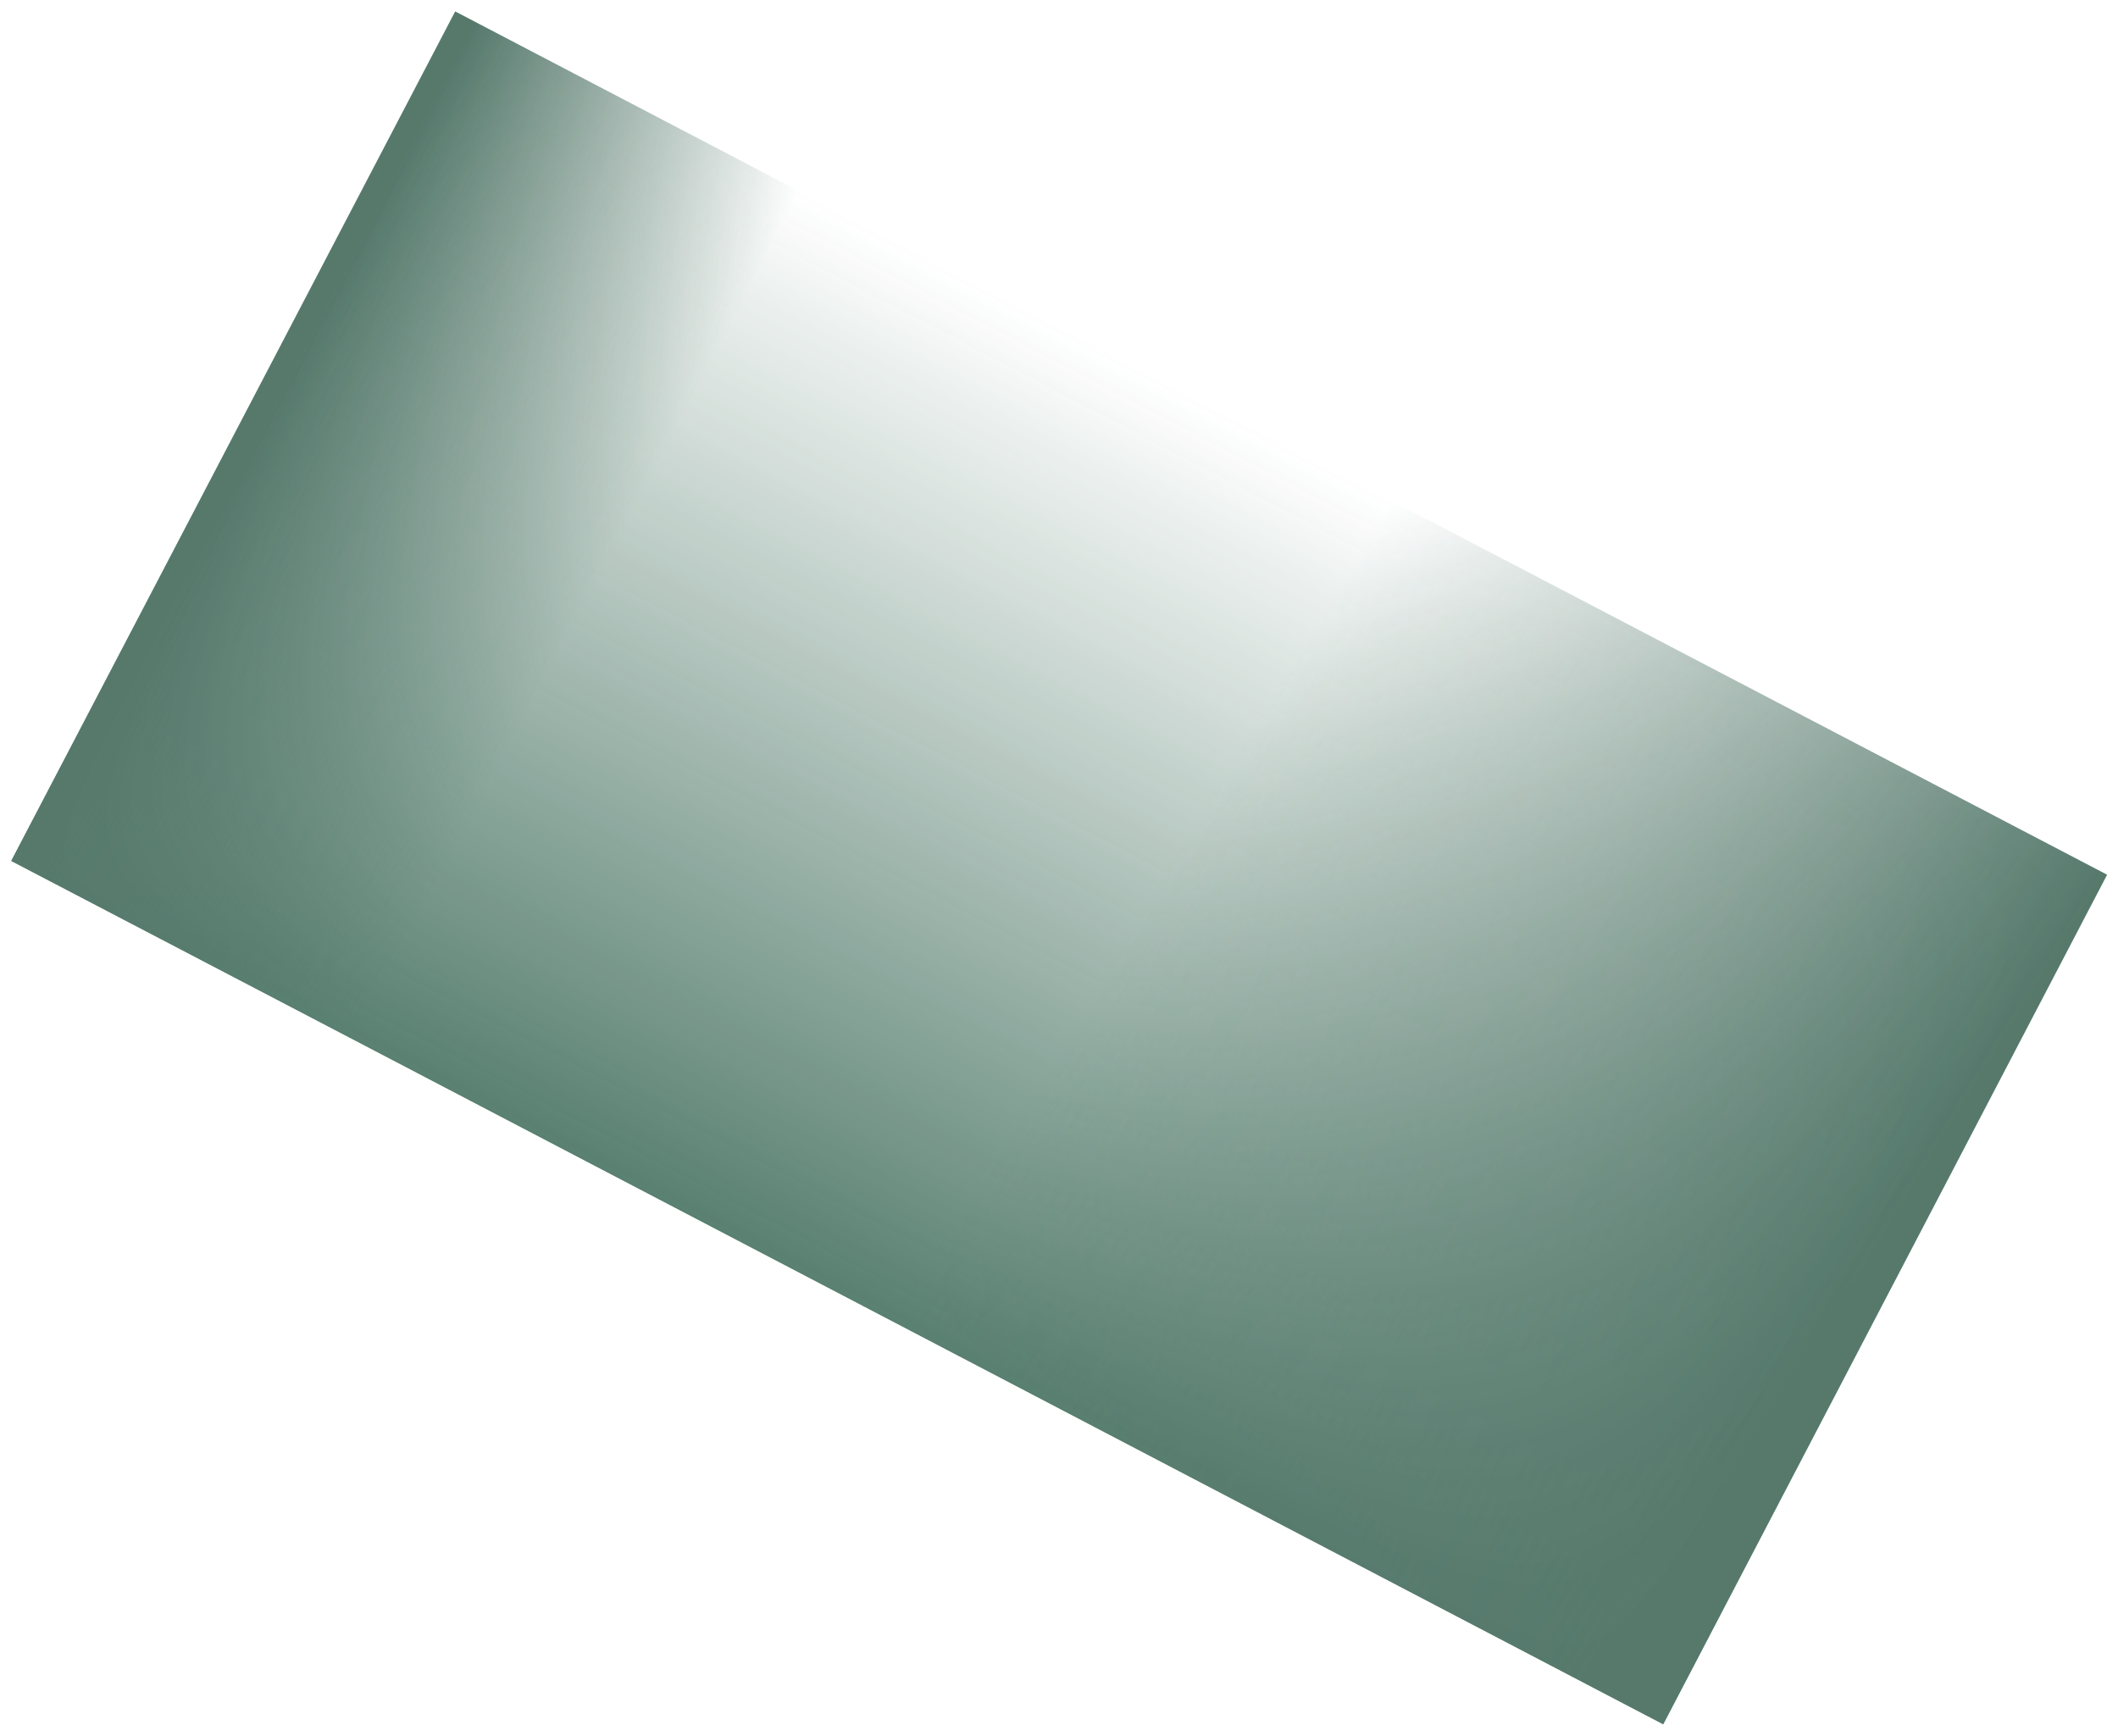 <?xml version="1.0" encoding="UTF-8"?> <svg xmlns="http://www.w3.org/2000/svg" width="1197" height="981" viewBox="0 0 1197 981" fill="none"><g opacity="0.7" filter="url(#filter0_f_0_348)"><rect width="1053.73" height="541.849" transform="matrix(-0.886 -0.463 -0.463 0.886 1190.85 494.325)" fill="url(#paint0_linear_0_348)"></rect><rect width="1053.73" height="541.849" transform="matrix(-0.886 -0.463 -0.463 0.886 1190.85 494.325)" fill="url(#paint1_linear_0_348)"></rect><rect width="1053.73" height="541.849" transform="matrix(-0.886 -0.463 -0.463 0.886 1190.85 494.325)" fill="url(#paint2_linear_0_348)"></rect></g><defs><filter id="filter0_f_0_348" x="-0" y="0" width="1196.85" height="980.477" filterUnits="userSpaceOnUse" color-interpolation-filters="sRGB"><feFlood flood-opacity="0" result="BackgroundImageFix"></feFlood><feBlend mode="normal" in="SourceGraphic" in2="BackgroundImageFix" result="shape"></feBlend><feGaussianBlur stdDeviation="3" result="effect1_foregroundBlur_0_348"></feGaussianBlur></filter><linearGradient id="paint0_linear_0_348" x1="526.863" y1="0" x2="526.863" y2="541.849" gradientUnits="userSpaceOnUse"><stop stop-color="#124A34" stop-opacity="0"></stop><stop offset="1" stop-color="#124A34"></stop></linearGradient><linearGradient id="paint1_linear_0_348" x1="477.987" y1="311.676" x2="24.616" y2="343.093" gradientUnits="userSpaceOnUse"><stop stop-color="#0E402E" stop-opacity="0"></stop><stop offset="1" stop-color="#0E402E"></stop></linearGradient><linearGradient id="paint2_linear_0_348" x1="833.763" y1="326.207" x2="1041.3" y2="326.408" gradientUnits="userSpaceOnUse"><stop stop-color="#0E402E" stop-opacity="0"></stop><stop offset="1" stop-color="#0E402E"></stop></linearGradient></defs></svg> 
